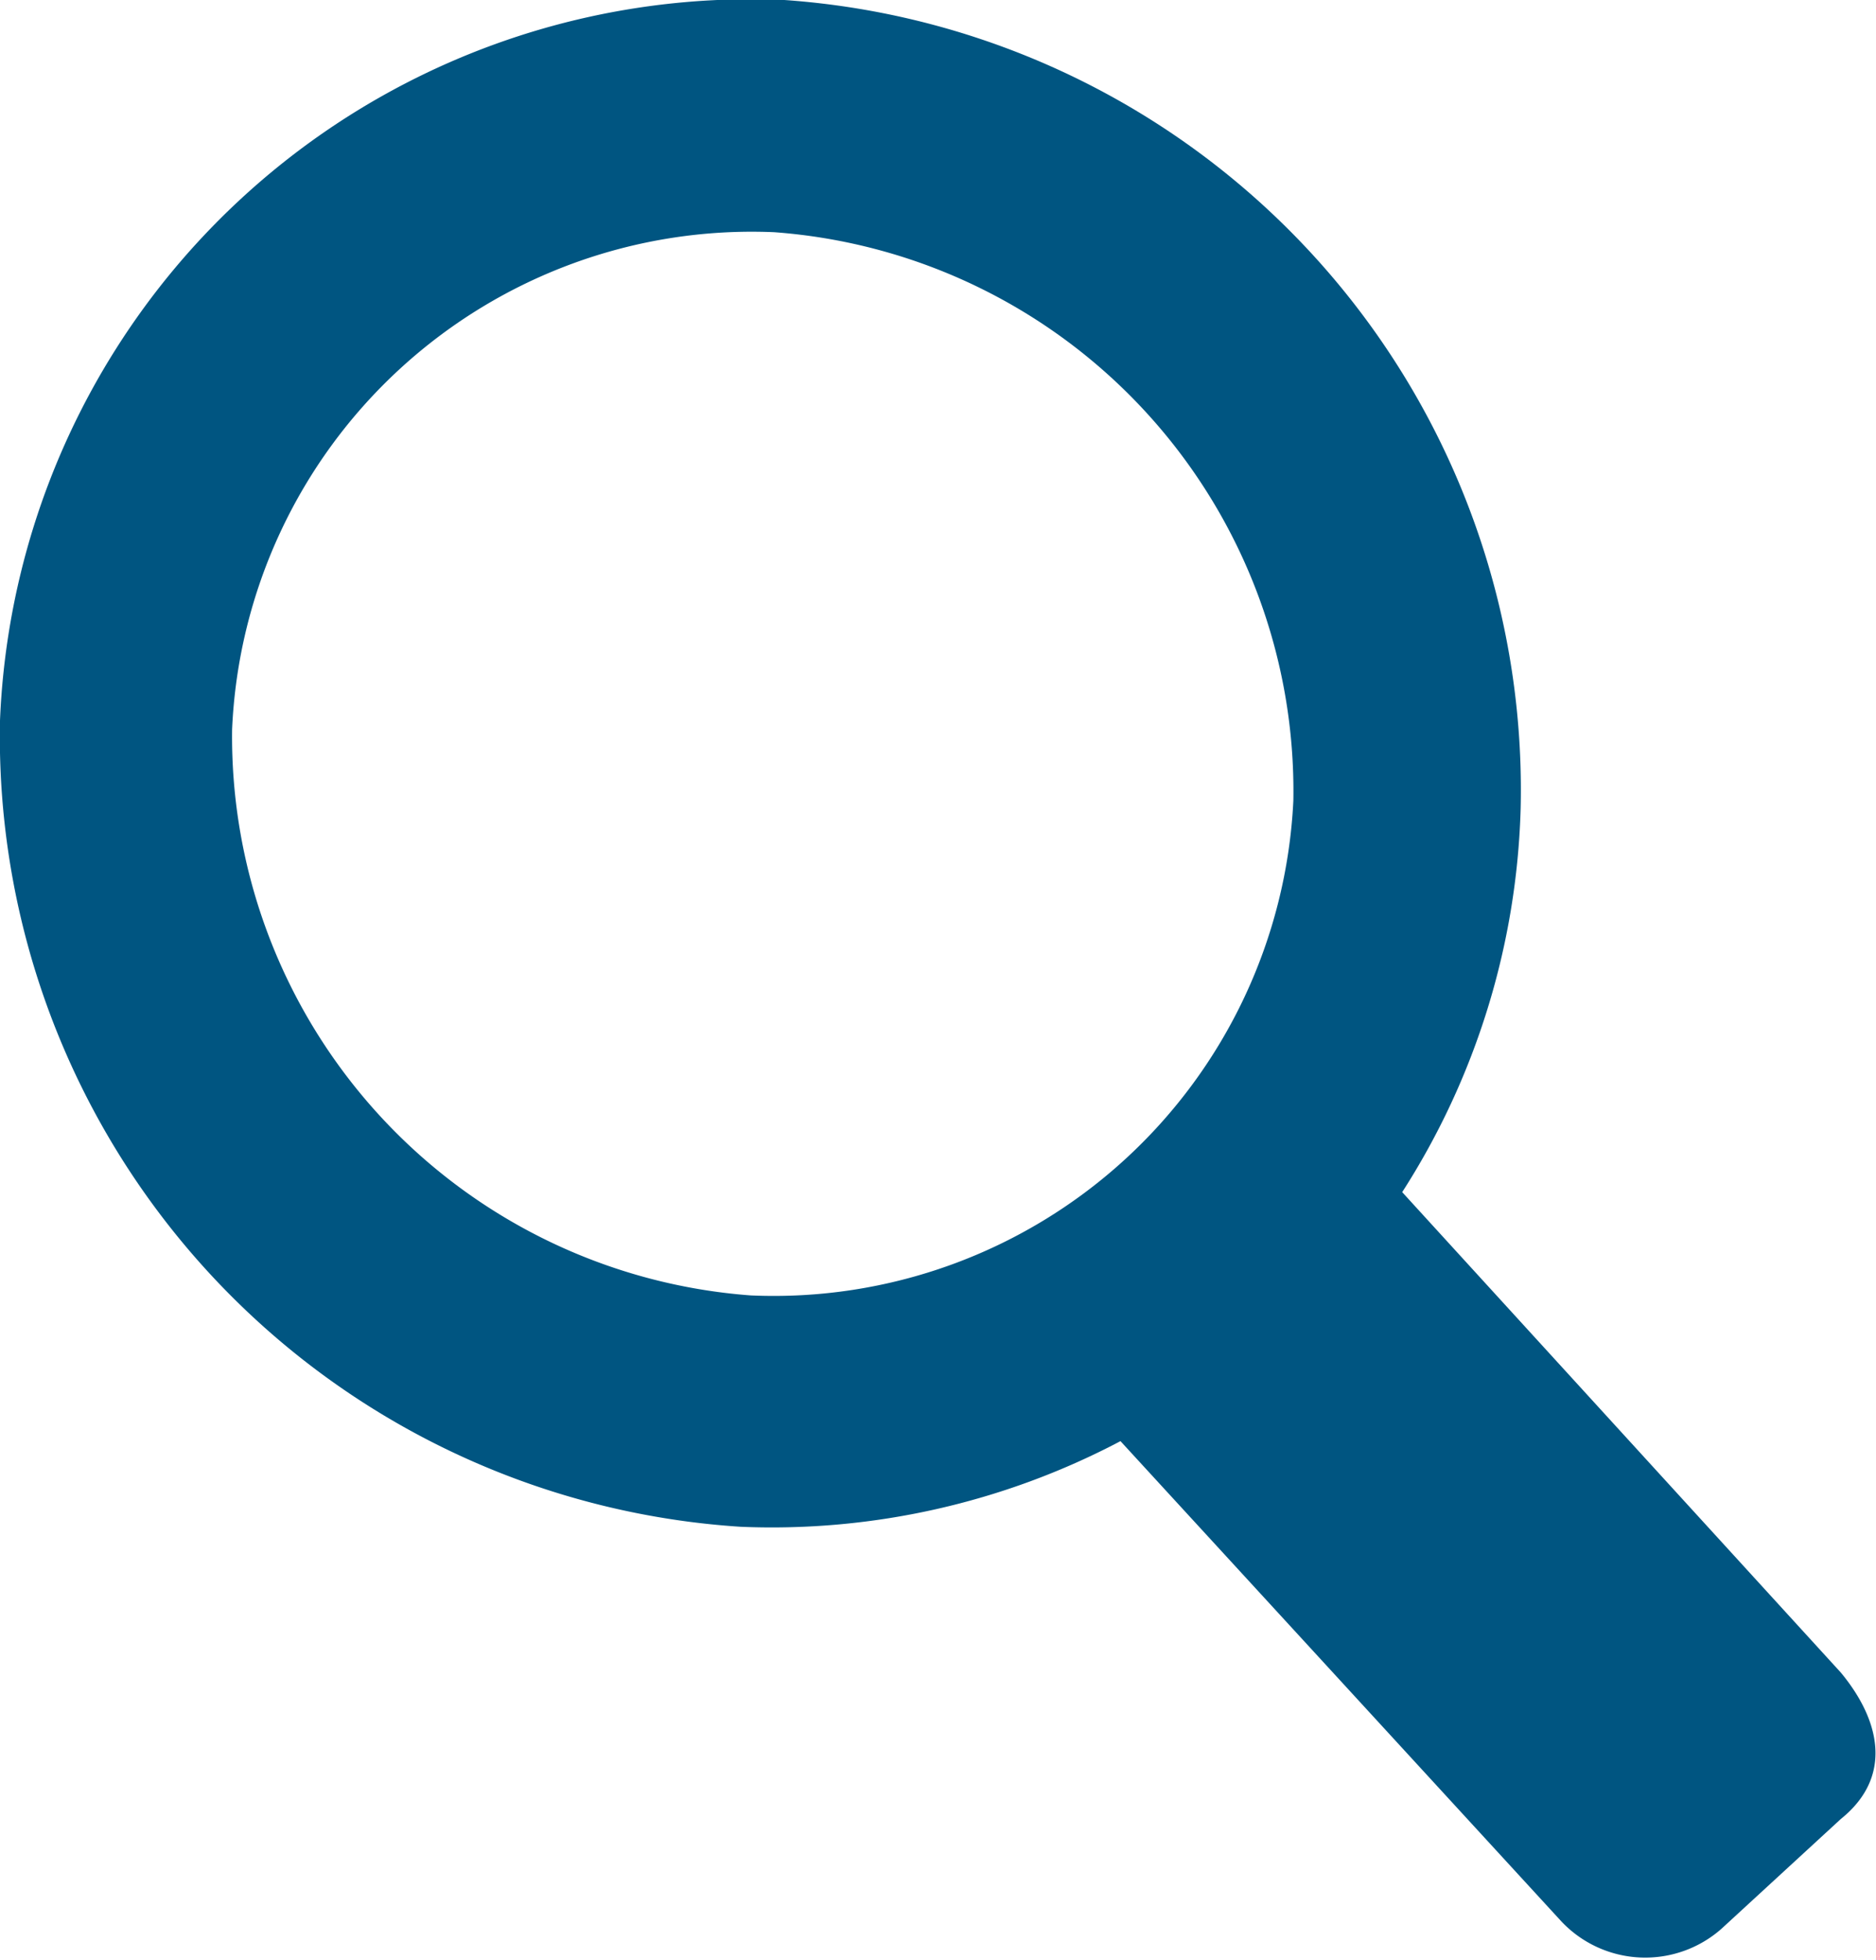 <svg xmlns="http://www.w3.org/2000/svg" viewBox="0 0 23.44 24.48"><defs><style>.cls-1{fill:#005581;}</style></defs><title>ico-search</title><g id="Layer_2" data-name="Layer 2"><g id="Design1"><path class="cls-1" d="M23,20.89l-5.48-6A9.34,9.34,0,0,0,19,10.1,9.89,9.89,0,0,0,9.8,0,9.39,9.39,0,0,0,0,9,9.89,9.89,0,0,0,9.26,19.07,9.34,9.34,0,0,0,14,18l5.51,6a1.44,1.44,0,0,0,2,.09l1.49-1.37C23.66,22.19,23.49,21.48,23,20.89ZM9.38,16.18A7,7,0,0,1,2.9,9.11,6.5,6.5,0,0,1,9.67,2.9,7,7,0,0,1,16.16,10,6.5,6.5,0,0,1,9.38,16.18Z"/></g></g></svg>